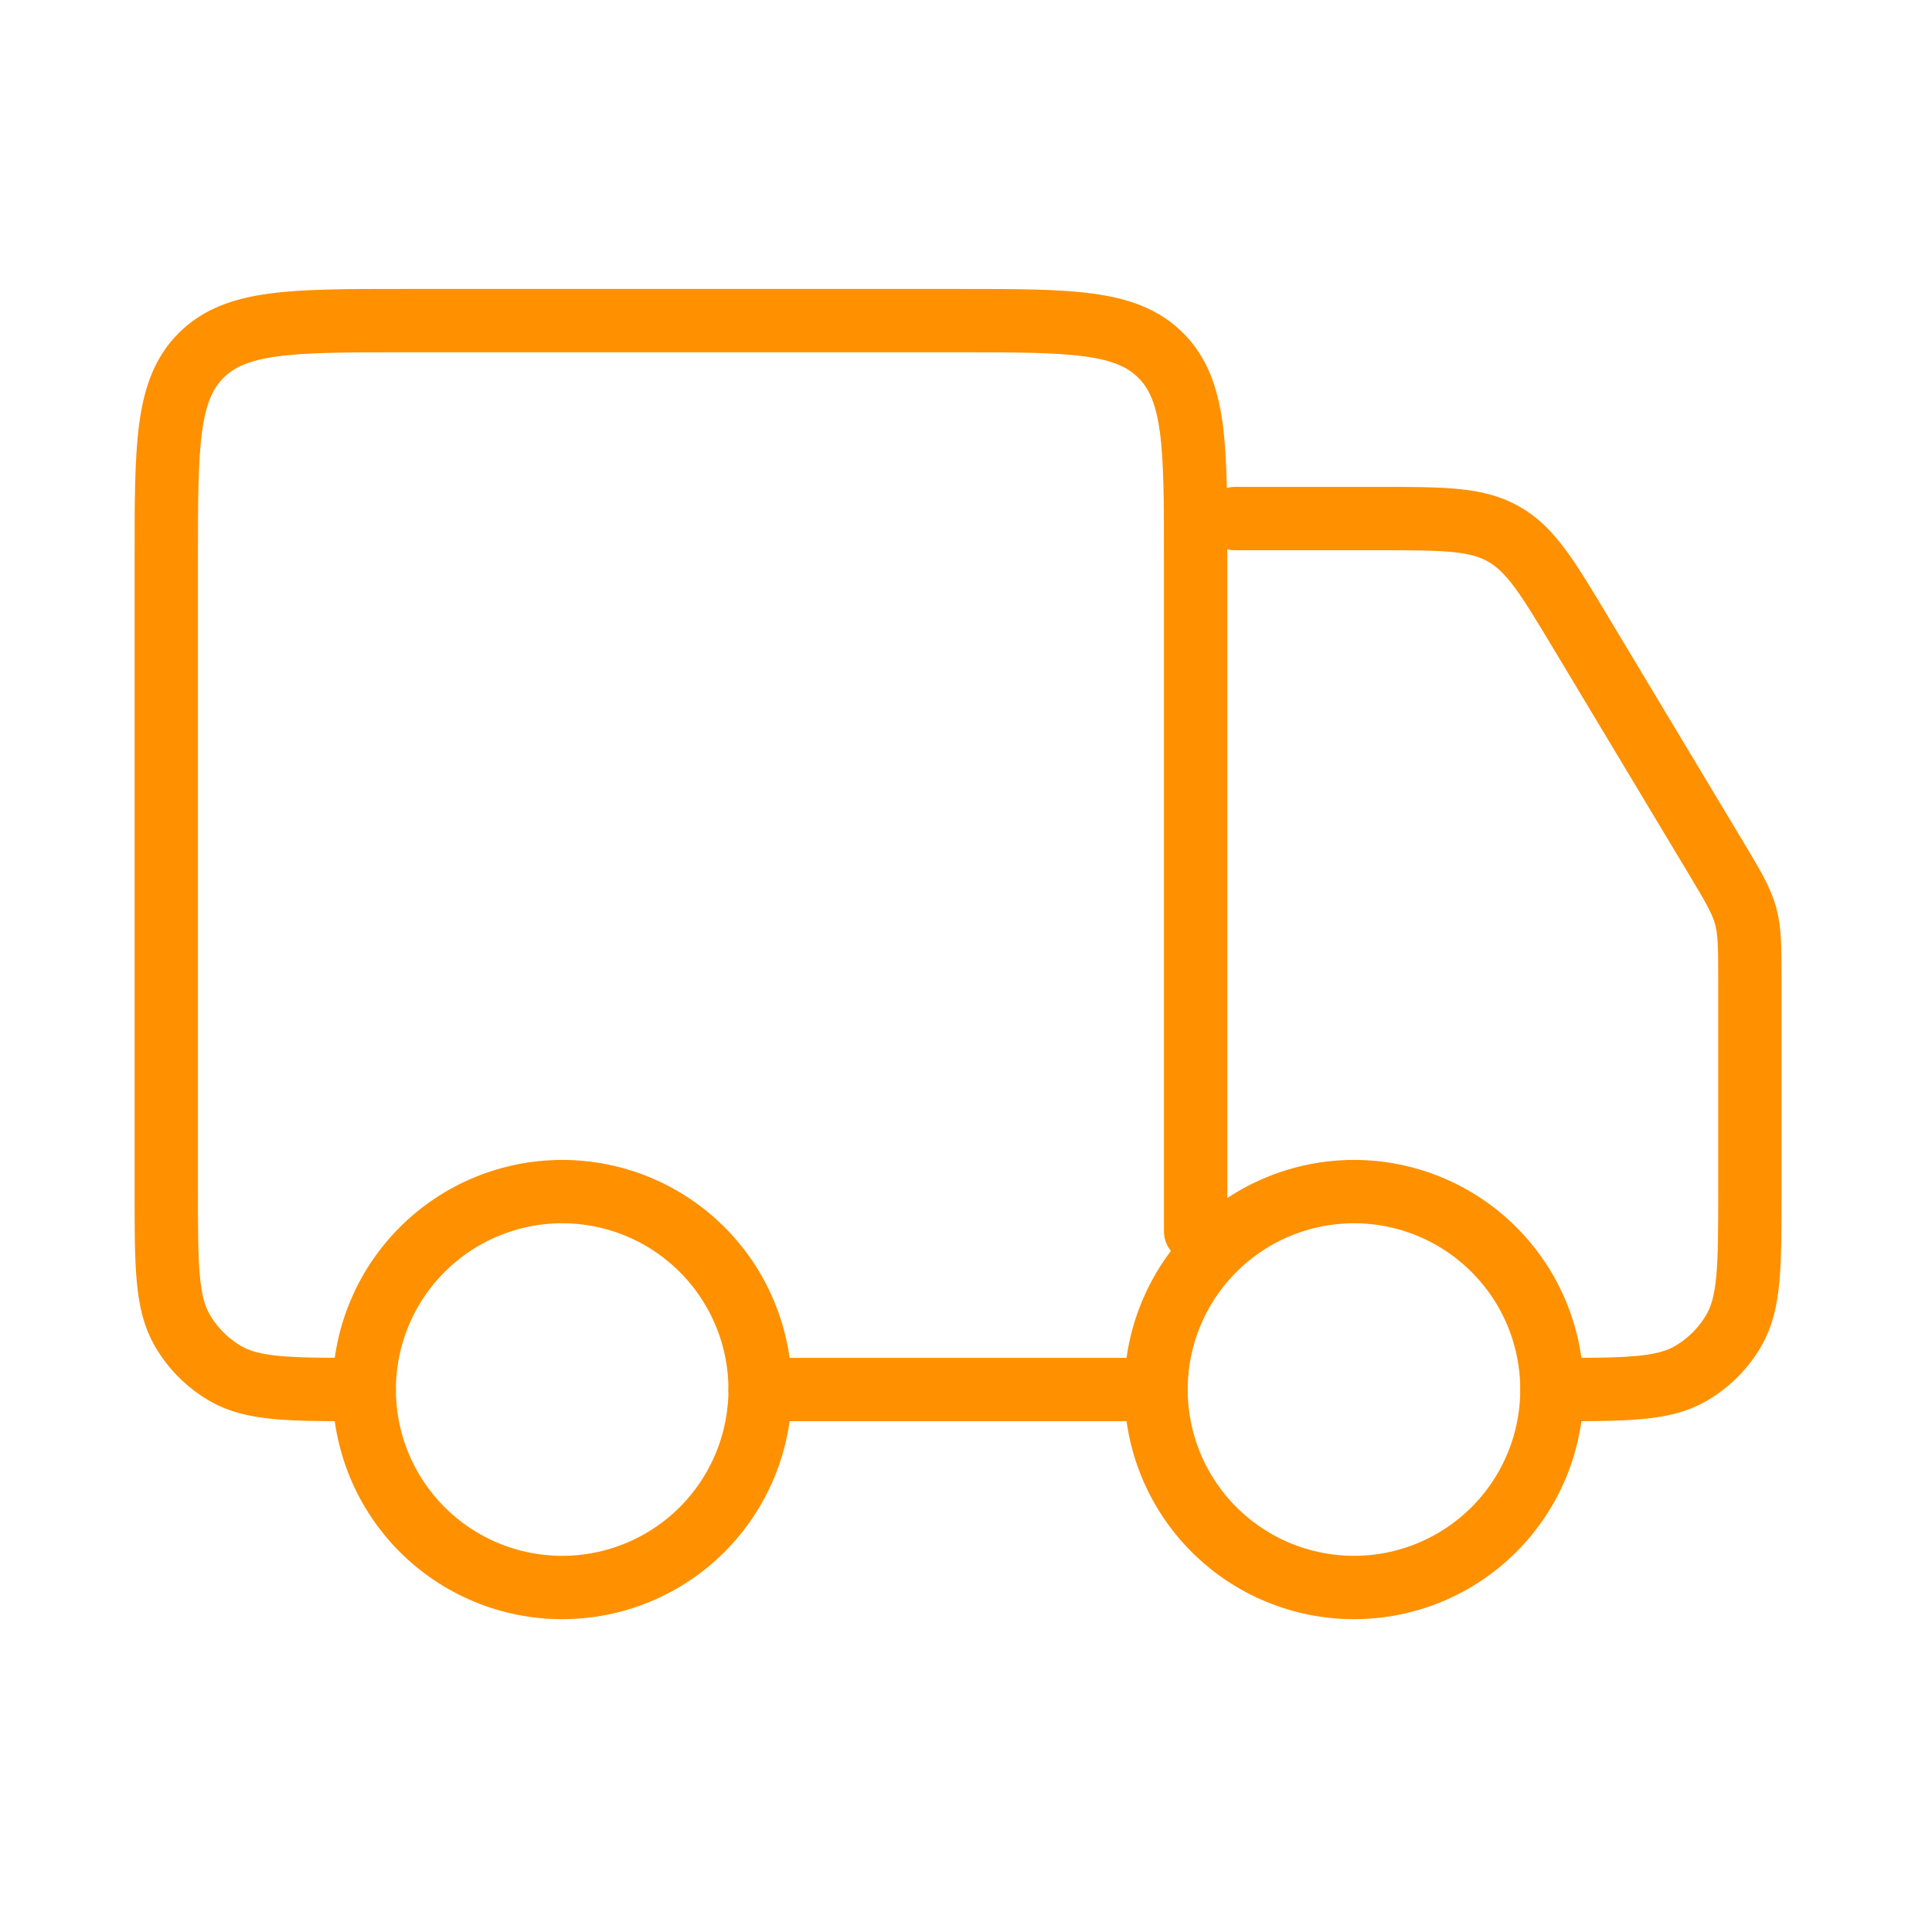 <svg width="61" height="61" viewBox="0 0 61 61" fill="none" xmlns="http://www.w3.org/2000/svg">
<path d="M49 43.873C49 45.531 48.342 47.121 47.169 48.293C45.997 49.465 44.408 50.123 42.75 50.123C41.092 50.123 39.503 49.465 38.331 48.293C37.158 47.121 36.5 45.531 36.5 43.873C36.5 42.216 37.158 40.626 38.331 39.454C39.503 38.282 41.092 37.623 42.75 37.623C44.408 37.623 45.997 38.282 47.169 39.454C48.342 40.626 49 42.216 49 43.873ZM24 43.873C24 45.531 23.341 47.121 22.169 48.293C20.997 49.465 19.408 50.123 17.75 50.123C16.092 50.123 14.503 49.465 13.331 48.293C12.159 47.121 11.5 45.531 11.5 43.873C11.5 42.216 12.159 40.626 13.331 39.454C14.503 38.282 16.092 37.623 17.75 37.623C19.408 37.623 20.997 38.282 22.169 39.454C23.341 40.626 24 42.216 24 43.873Z" stroke="#FF9000" stroke-width="2" stroke-linecap="round" stroke-linejoin="round"/>
<path d="M36.5 43.873H24M37.75 38.873V17.623C37.75 14.088 37.75 12.321 36.65 11.223C35.555 10.123 33.788 10.123 30.25 10.123H12.75C9.215 10.123 7.447 10.123 6.35 11.223C5.25 12.319 5.25 14.086 5.25 17.623V37.623C5.25 39.961 5.25 41.129 5.753 41.998C6.082 42.569 6.555 43.042 7.125 43.371C7.995 43.873 9.162 43.873 11.5 43.873M39 16.373H43.502C45.578 16.373 46.615 16.373 47.475 16.861C48.335 17.346 48.867 18.236 49.935 20.016L54.182 27.091C54.712 27.976 54.977 28.421 55.115 28.911C55.25 29.404 55.25 29.919 55.25 30.951V37.623C55.25 39.961 55.25 41.129 54.748 41.998C54.418 42.569 53.945 43.042 53.375 43.371C52.505 43.873 51.337 43.873 49 43.873" stroke="#FF9000" stroke-width="2" stroke-linecap="round" stroke-linejoin="round"/>
</svg>
